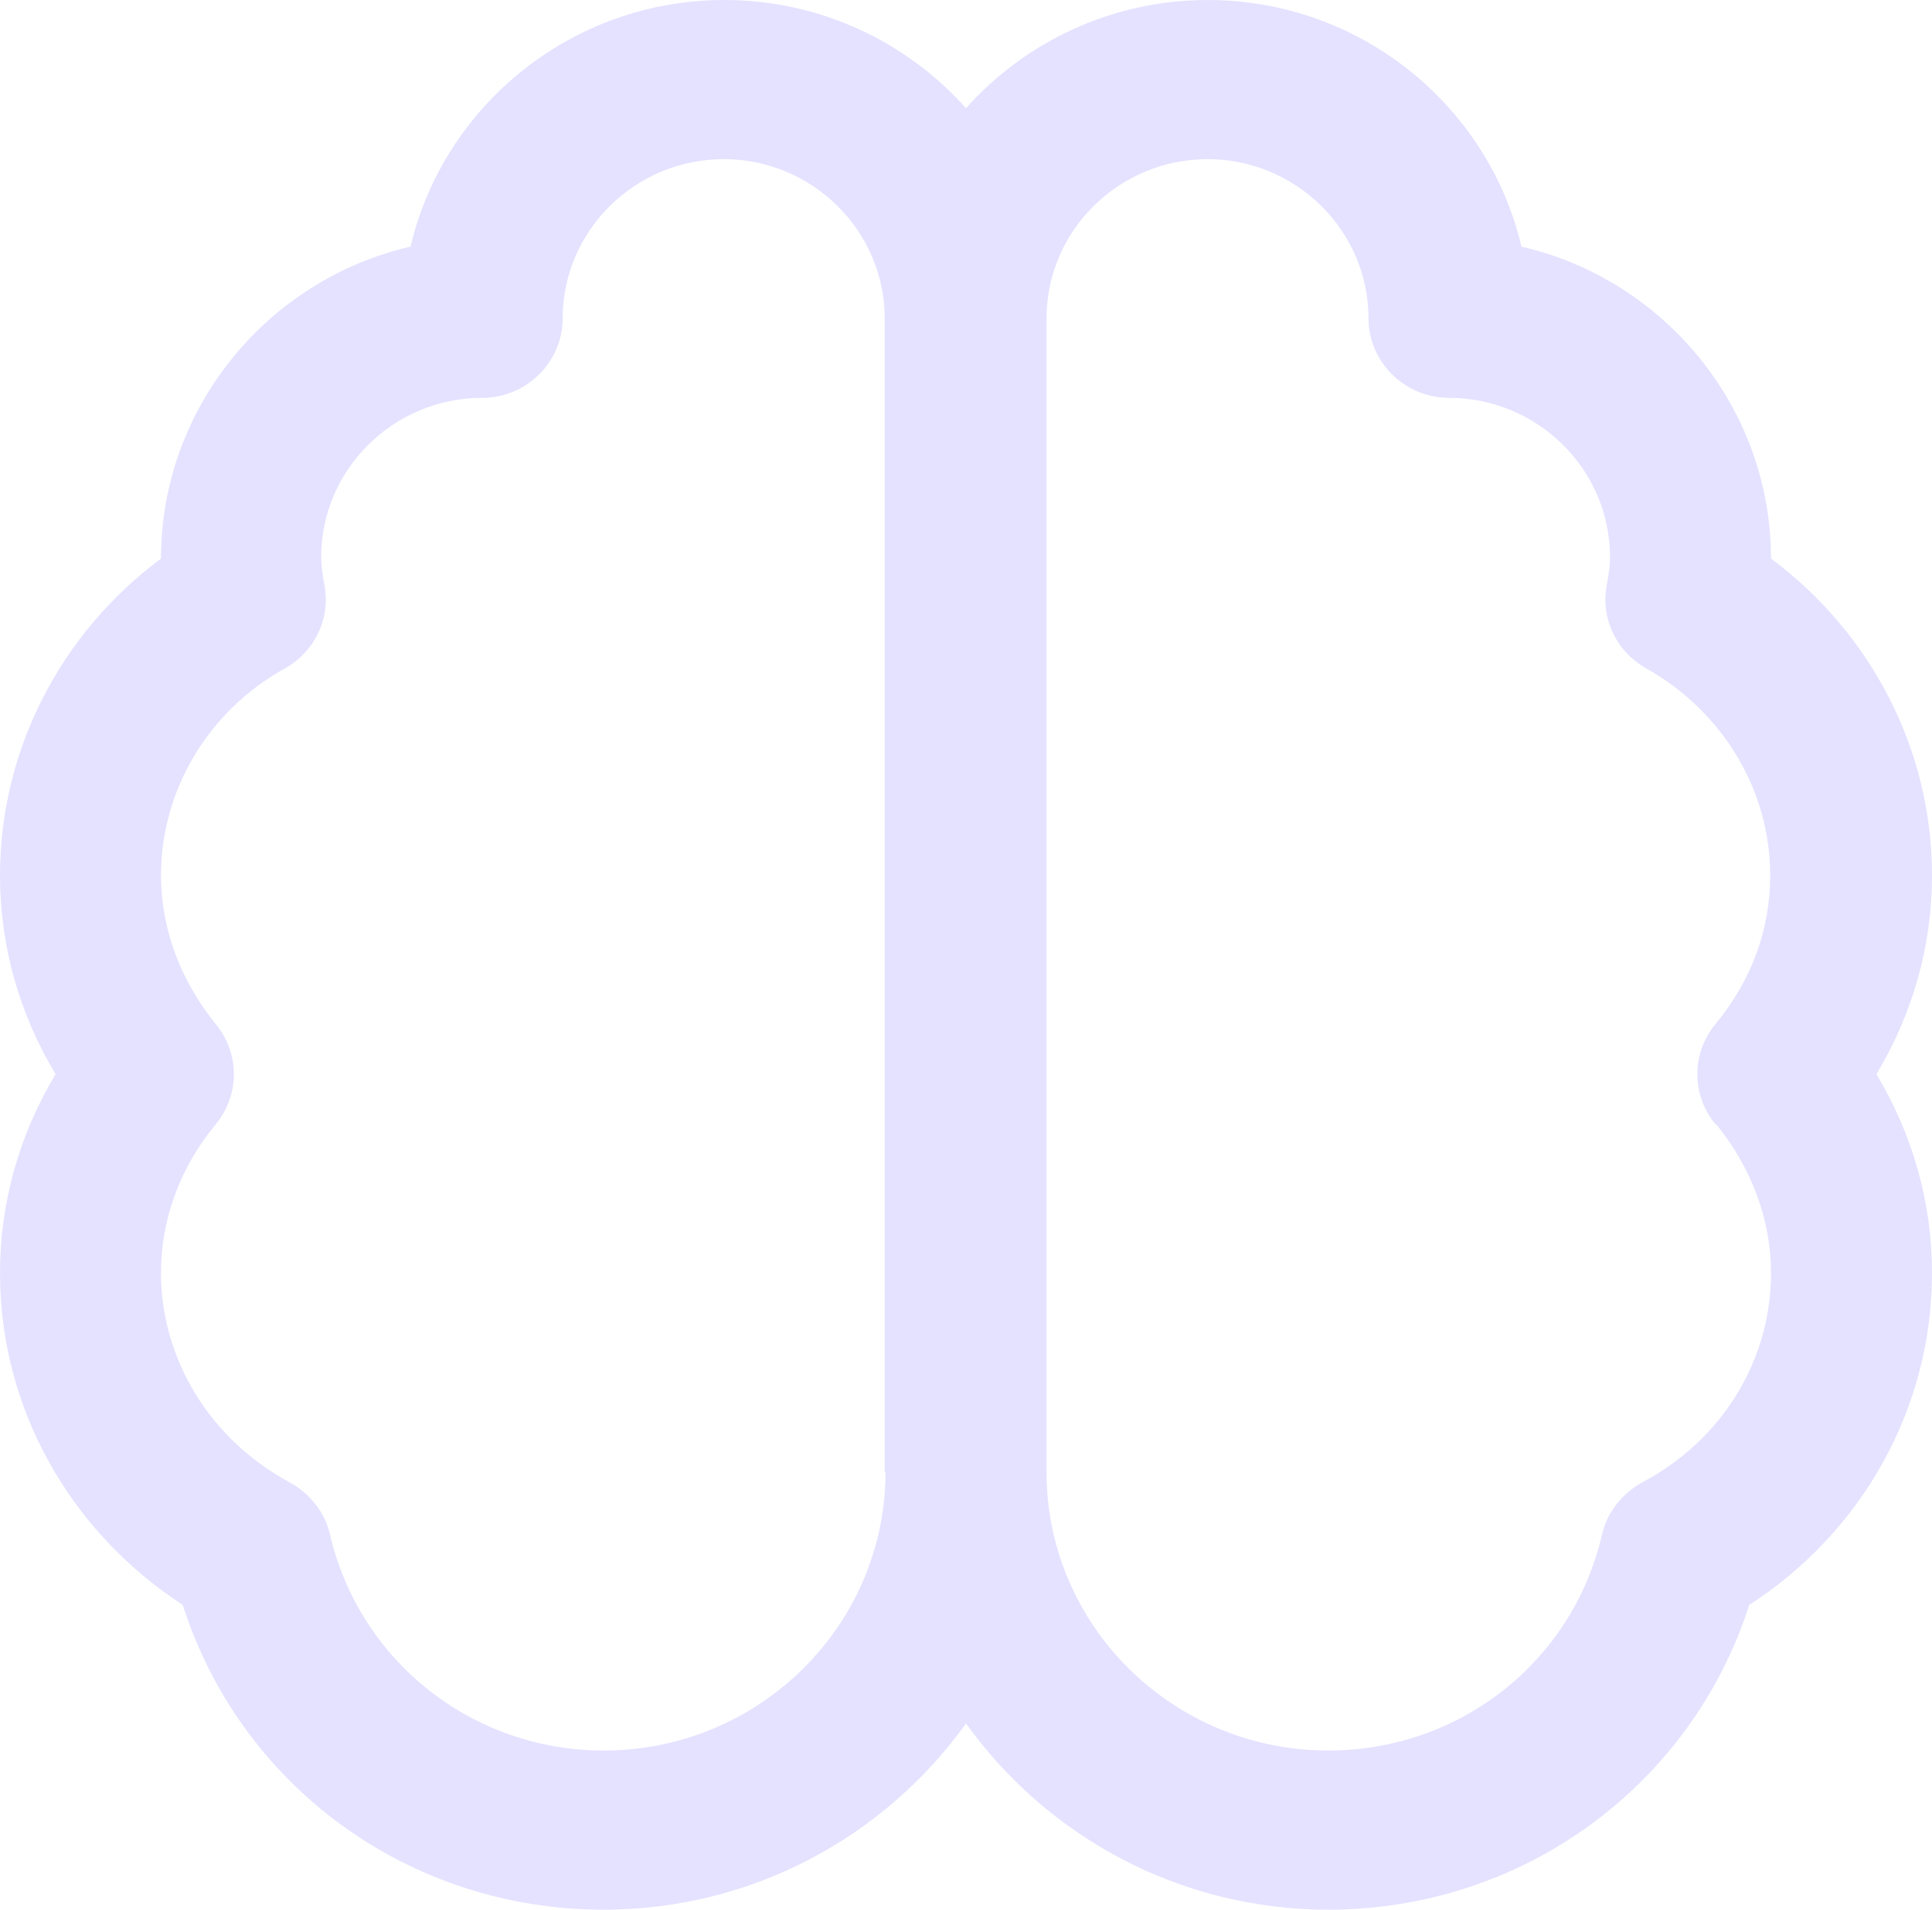 <svg xmlns="http://www.w3.org/2000/svg" width="85" height="84" viewBox="0 0 85 84" fill="none"><path d="M85 38.5C85 33.005 82.344 27.86 77.917 24.57C77.917 17.92 73.206 12.285 66.938 10.85C65.485 4.655 59.854 0 53.125 0C48.91 0 45.085 1.855 42.5 4.76C39.915 1.855 36.09 0 31.875 0C25.146 0 19.515 4.655 18.062 10.85C11.794 12.285 7.083 17.92 7.083 24.57C2.656 27.86 0 33.005 0 38.5C0 41.615 0.85 44.59 2.444 47.25C0.85 49.91 0 52.885 0 56C0 61.915 3.046 67.34 8.04 70.595C10.59 78.575 17.992 84 26.562 84C33.15 84 38.958 80.745 42.5 75.81C46.042 80.745 51.85 84 58.438 84C67.008 84 74.41 78.54 76.96 70.595C81.954 67.375 85 61.915 85 56C85 52.885 84.15 49.91 82.556 47.25C84.15 44.59 85 41.615 85 38.5ZM38.958 64.75C38.958 71.505 33.398 77 26.562 77C20.79 77 15.831 73.08 14.521 67.515C14.308 66.535 13.635 65.695 12.75 65.205C9.279 63.35 7.083 59.815 7.083 56C7.083 53.655 7.898 51.38 9.492 49.455C10.554 48.16 10.554 46.34 9.492 45.045C7.933 43.12 7.083 40.845 7.083 38.5C7.083 34.755 9.173 31.255 12.537 29.4C13.848 28.665 14.556 27.195 14.273 25.725C14.202 25.34 14.131 24.92 14.131 24.5C14.131 20.65 17.319 17.5 21.215 17.5C23.163 17.5 24.756 15.925 24.756 14C24.756 10.15 27.944 7 31.84 7C35.735 7 38.923 10.15 38.923 14V64.75H38.958ZM75.508 49.455C77.067 51.38 77.917 53.655 77.917 56C77.917 59.85 75.756 63.35 72.25 65.205C71.365 65.695 70.692 66.535 70.479 67.515C69.169 73.115 64.21 77 58.438 77C51.602 77 46.042 71.505 46.042 64.75V14C46.042 10.15 49.229 7 53.125 7C57.021 7 60.208 10.15 60.208 14C60.208 15.925 61.802 17.5 63.75 17.5C67.646 17.5 70.833 20.65 70.833 24.5C70.833 24.92 70.763 25.34 70.692 25.725C70.408 27.195 71.117 28.665 72.427 29.4C75.792 31.29 77.881 34.755 77.881 38.5C77.881 40.88 77.067 43.12 75.473 45.045C74.41 46.34 74.41 48.16 75.473 49.455H75.508Z" fill="#E4E2FF"></path></svg>